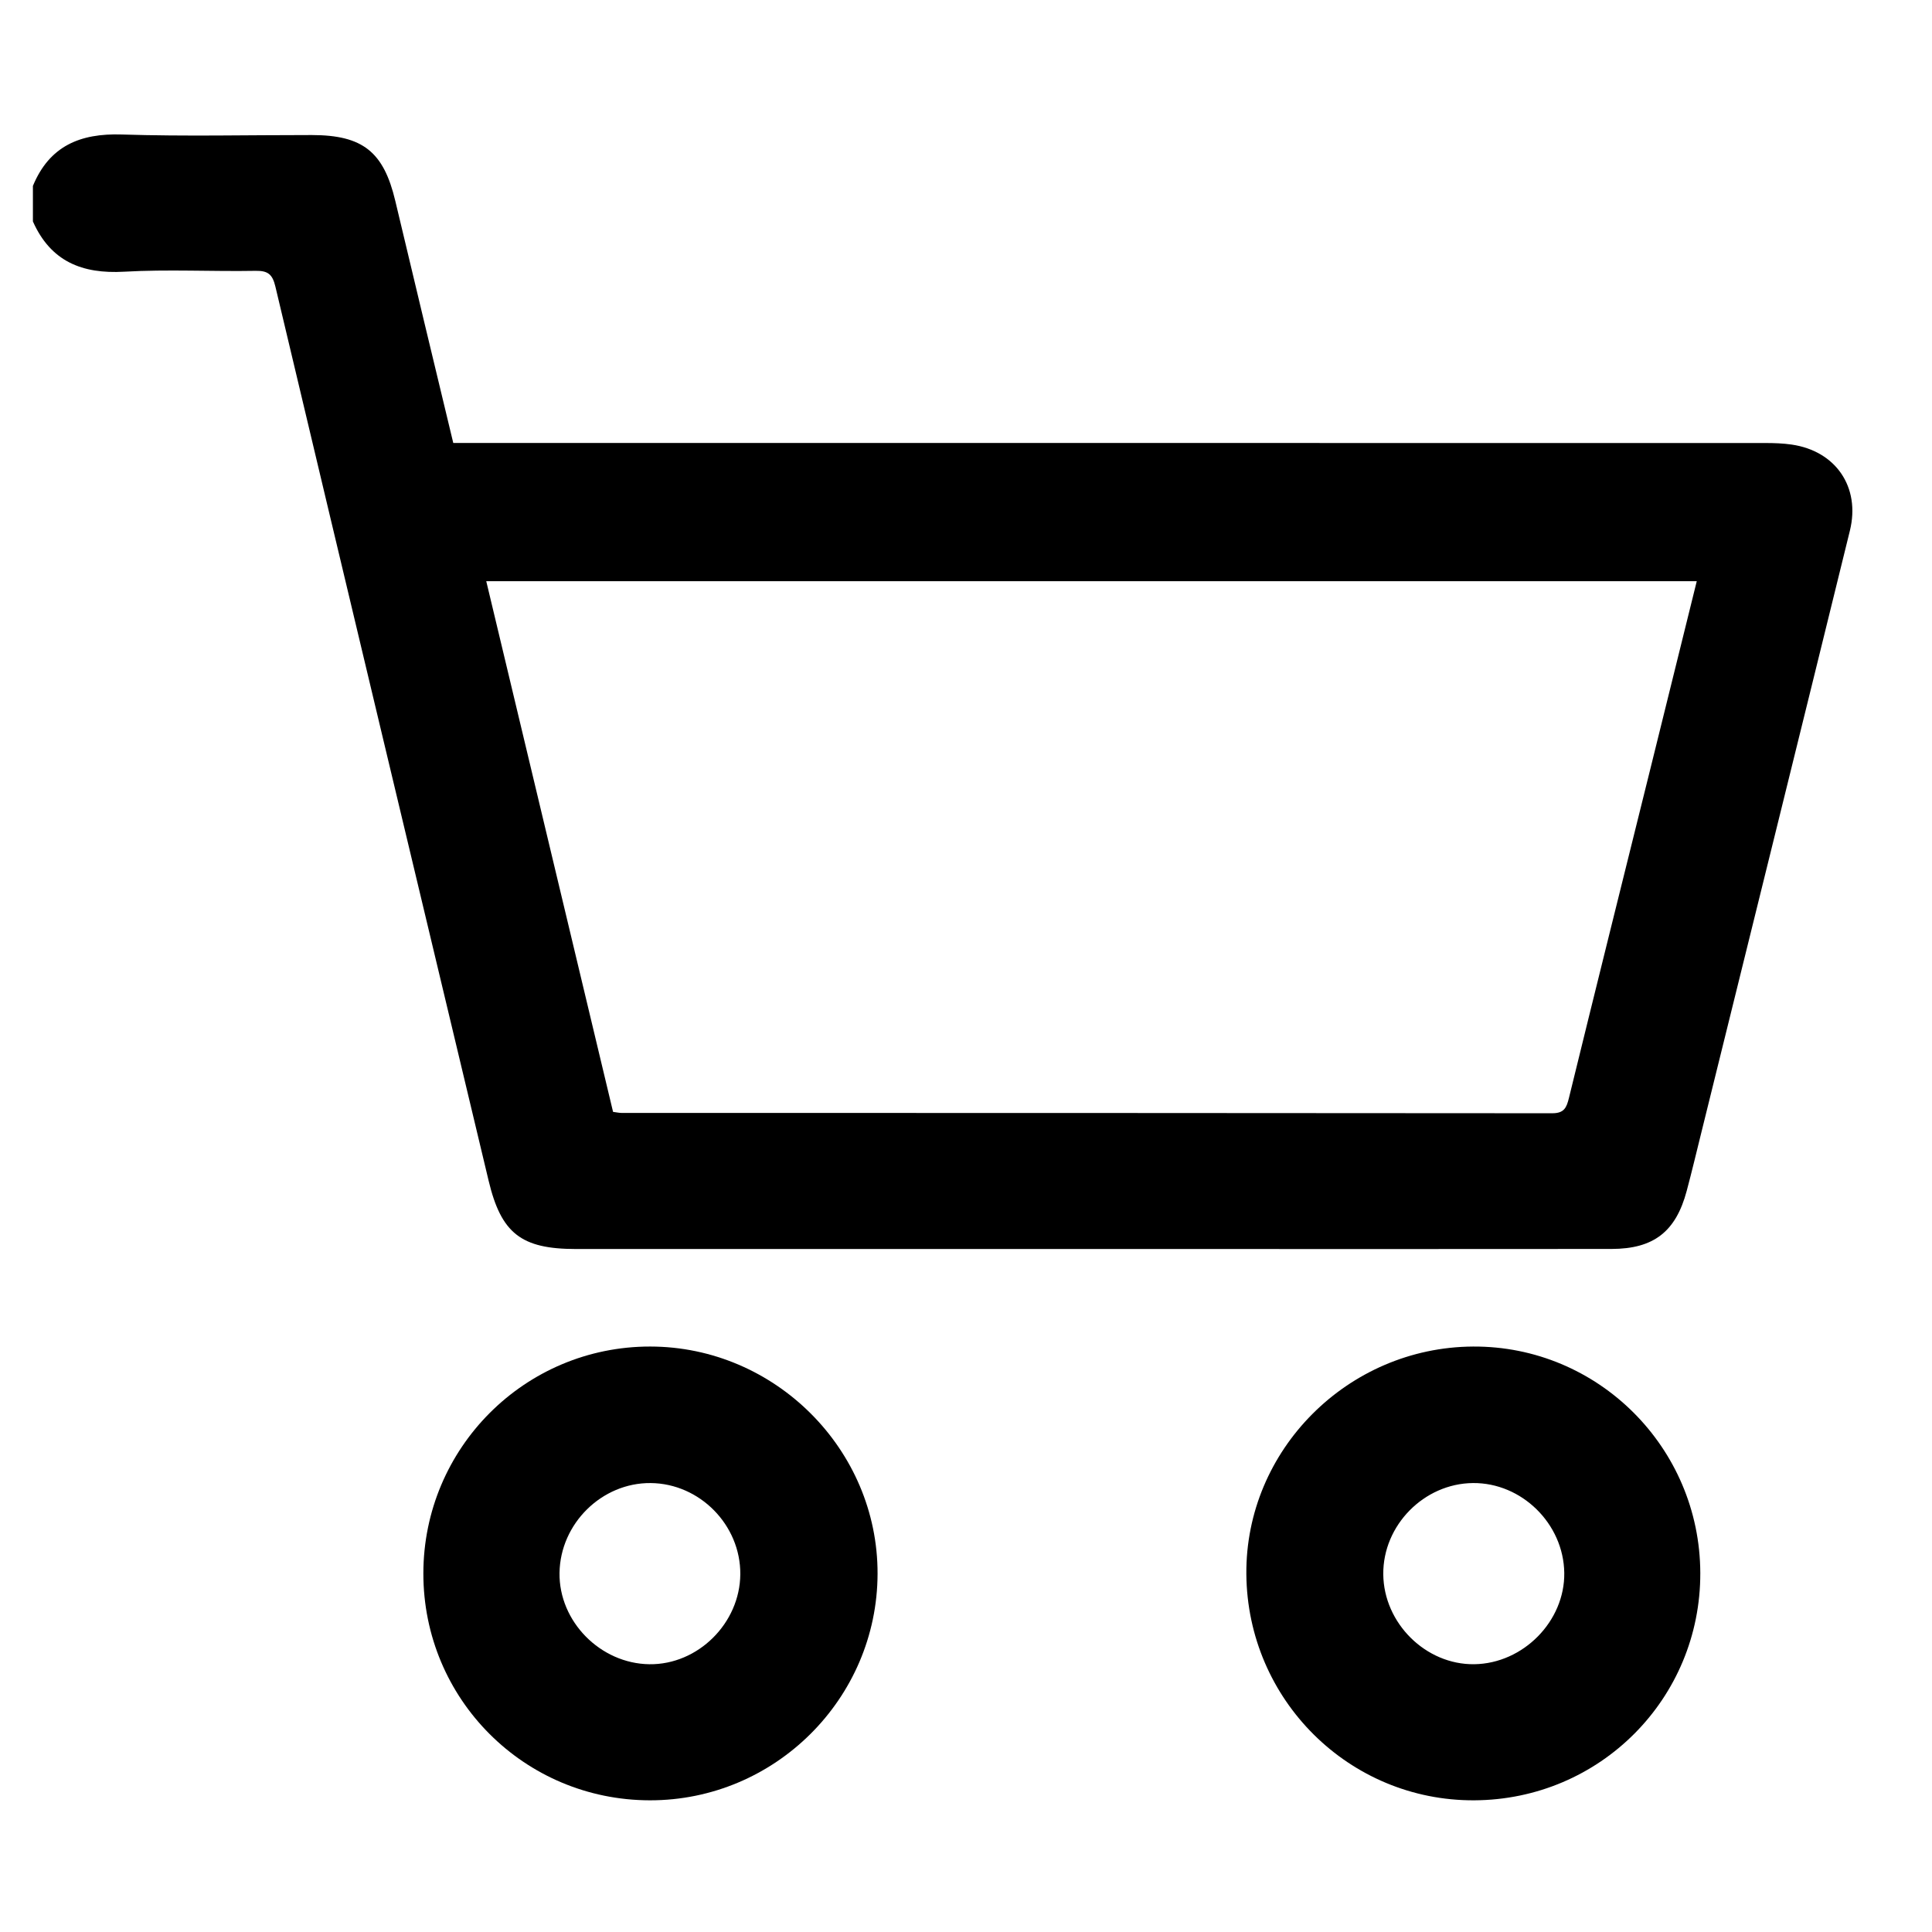 <?xml version="1.0" encoding="utf-8"?>
<!-- Generator: Adobe Illustrator 28.1.0, SVG Export Plug-In . SVG Version: 6.00 Build 0)  -->
<svg version="1.1" id="Layer_1" xmlns="http://www.w3.org/2000/svg" xmlns:xlink="http://www.w3.org/1999/xlink" x="0px" y="0px"
	 viewBox="0 0 4000 4000" style="enable-background:new 0 0 4000 4000;" xml:space="preserve">
<path d="M68.13,384.92c34.16-82.58,97.5-109.23,184.05-106.45c131.05,4.21,262.33,1.01,393.51,1.13
	c105.59,0.1,148.69,34.87,172.78,136.59c39.17,165.33,79.1,330.47,119.97,500.9c16.18,0,32.88,0,49.58,0
	c888.84,0,1777.68-0.02,2666.52,0.13c18.31,0,36.82,0.59,54.9,3.21c91.27,13.24,142.74,87.95,120.55,178.3
	c-102.04,415.44-204.92,830.67-307.53,1245.97c-9.97,40.33-19.61,80.76-30.31,120.9c-22.5,84.4-68.24,120.12-155.82,120.22
	c-289.33,0.33-578.67,0.13-868,0.13c-425.42,0-850.83,0.01-1276.25-0.01c-112.93-0.01-154.43-32.52-180.38-141.16
	C864.31,1827.77,716.74,1210.81,570.23,593.6c-6.01-25.33-15.1-33.32-40.97-32.86c-90.69,1.63-181.66-3.39-272.09,1.78
	c-87.58,5.01-152.32-21.49-189.04-104.03C68.13,433.97,68.13,409.44,68.13,384.92z M3512.97,1203.26c-835.96,0-1668.89,0-2506.24,0
	c87.88,367.79,175.23,733.33,262.55,1098.76c7.85,1.01,12.63,2.16,17.4,2.16c642.34,0.11,1284.67,0.01,1927.01,0.68
	c24.67,0.03,29.67-11.44,34.65-31.79c55.49-226.72,112-453.19,168.16-679.75C3448.52,1464.18,3480.39,1335.02,3512.97,1203.26z"/>
<path d="M3052.21,3727.36c-258.81,1.23-469.63-208.02-471.78-468.25c-2.12-256.89,209.85-469.74,469.3-471.23
	c258.57-1.48,469.77,208.91,470.55,468.76C3521.06,3516.57,3312.68,3726.13,3052.21,3727.36z M2863.92,3259.34
	c0.9,101.46,88.17,187.69,188.51,186.25c101.27-1.45,187.62-89.17,186.22-189.19c-1.41-101.65-88.12-186.87-189.13-185.9
	C2948.12,3071.49,2863.02,3158.06,2863.92,3259.34z"/>
<path d="M1346.16,2787.86c258.38,0.22,471.33,212.98,470.75,470.33c-0.59,258.62-212.48,469.5-471.4,469.17
	c-260.09-0.34-469.16-209.77-468.99-469.79C876.7,2997.76,1086.78,2787.64,1346.16,2787.86z M1532.72,3259.28
	c0.74-101.78-83.82-187.84-185.5-188.76c-101.22-0.93-187.33,83.9-188.79,185.97c-1.43,100.5,84.43,187.8,186.03,189.13
	C1444.93,3446.93,1531.98,3360.77,1532.72,3259.28z"/>
</svg>
